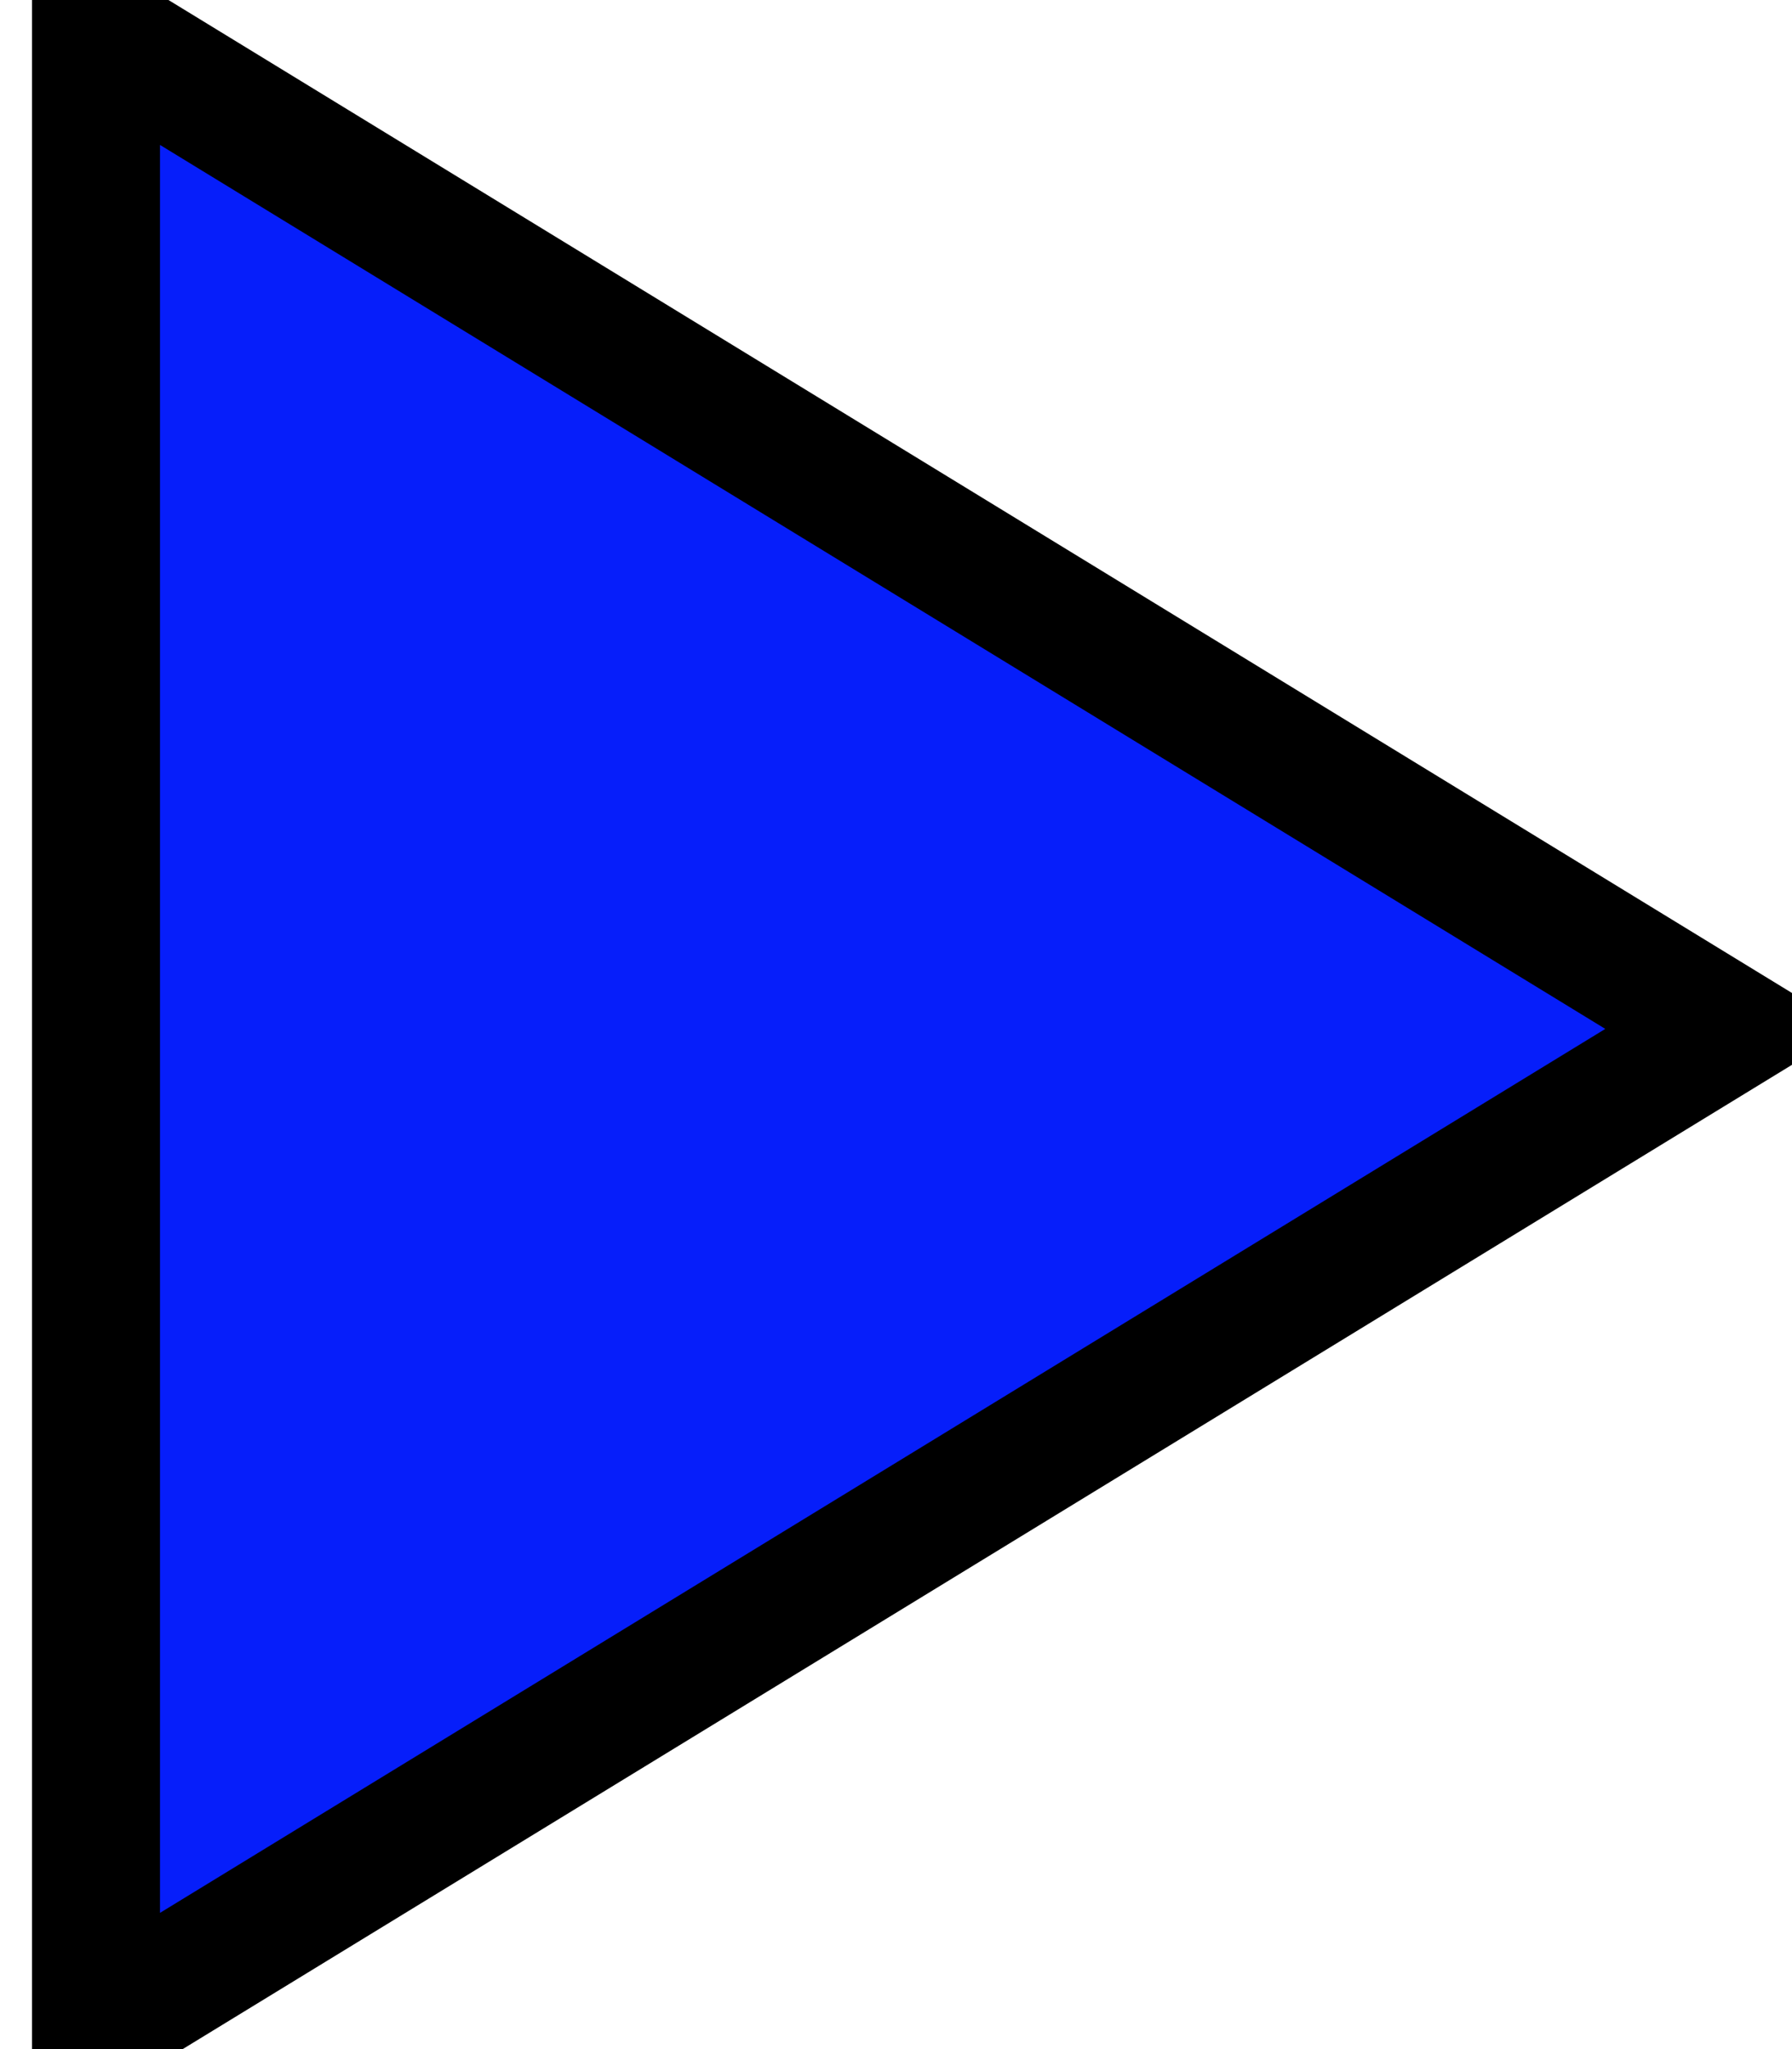<svg width="14" height="16" viewBox="0 0 14 16" fill="none" xmlns="http://www.w3.org/2000/svg">
<path d="M13.5 8.034L0.75 15.828L0.75 0.24L13.5 8.034Z" fill="#061EFA"/>
<path d="M13.5 8.034L0.75 15.828L0.75 0.24L13.5 8.034Z" stroke="black"/>
</svg>
